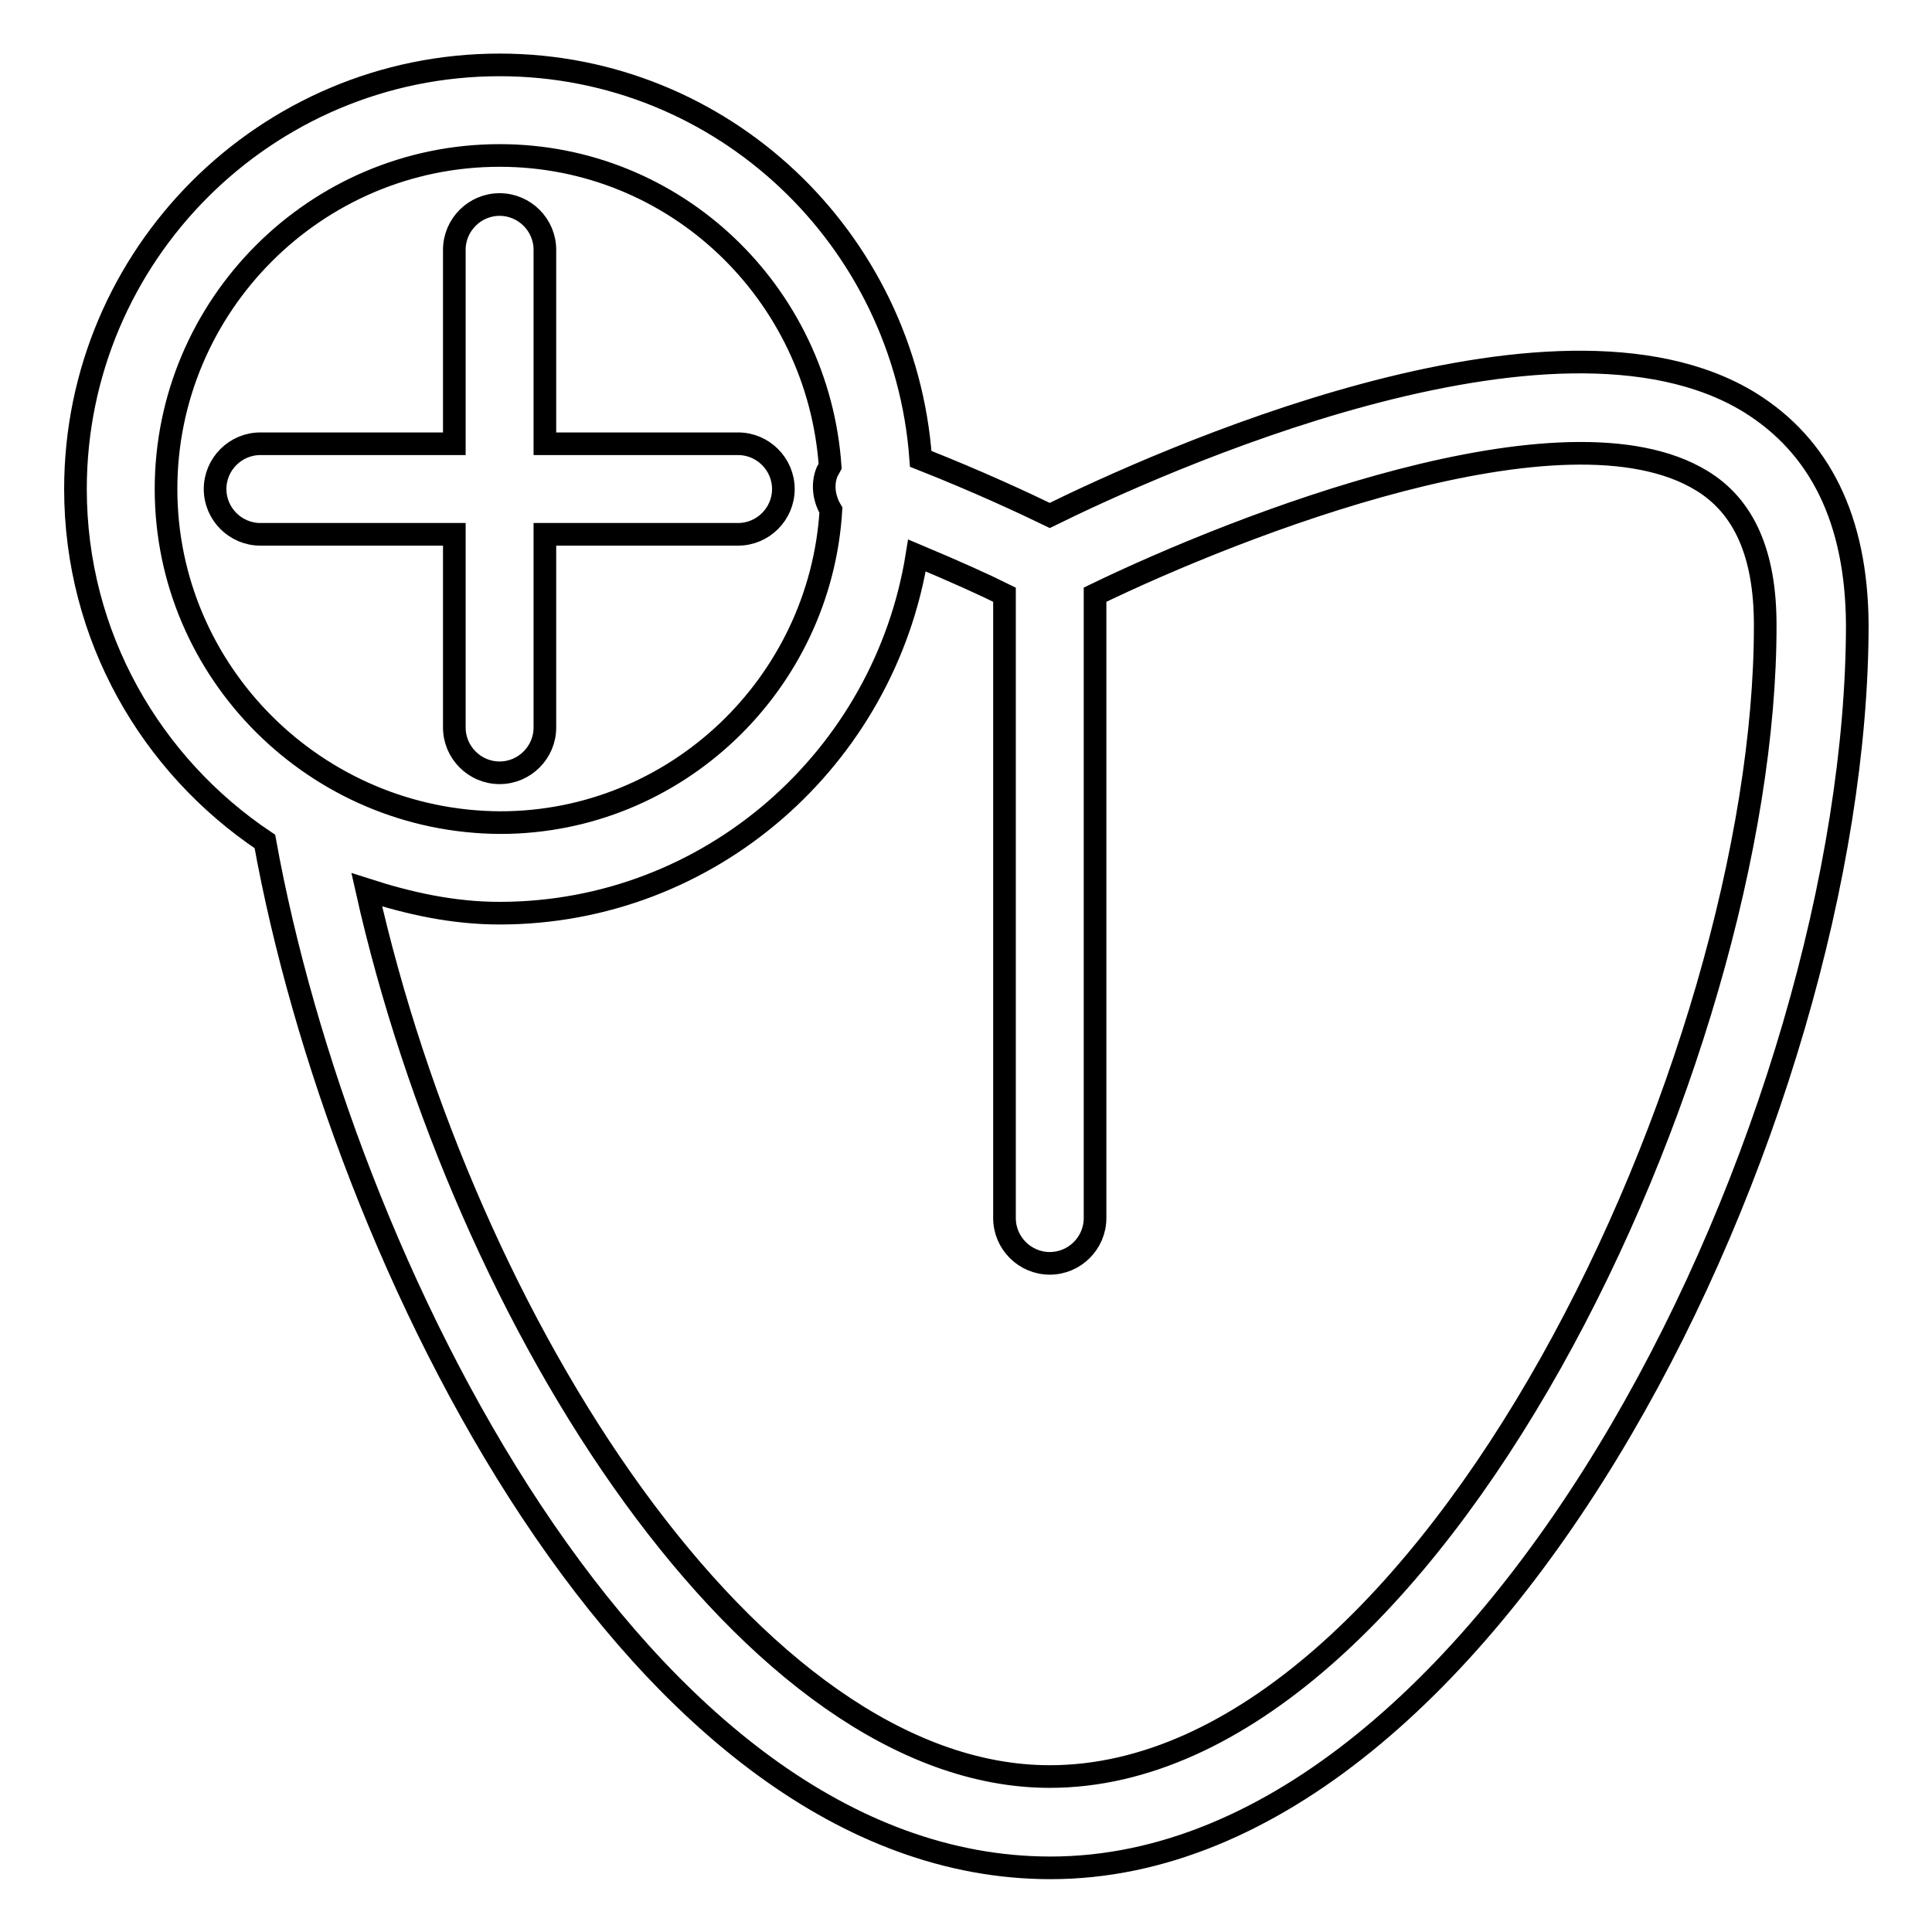 <?xml version="1.0" encoding="utf-8"?>
<!-- Svg Vector Icons : http://www.onlinewebfonts.com/icon -->
<!DOCTYPE svg PUBLIC "-//W3C//DTD SVG 1.1//EN" "http://www.w3.org/Graphics/SVG/1.1/DTD/svg11.dtd">
<svg version="1.1" xmlns="http://www.w3.org/2000/svg" xmlns:xlink="http://www.w3.org/1999/xlink" x="0px" y="0px" viewBox="0 0 256 256" enable-background="new 0 0 256 256" xml:space="preserve">
<g><g><g><path stroke-width="3" fill-opacity="0" stroke="#000000"  d="M231.8,53.3c-26-15.9-78.9,8.2-92.7,15c-3.3-1.6-9.5-4.5-17.1-7.5C119.9,31.7,95.8,8.6,66.2,8.6C35.2,8.6,10,33.8,10,64.8c0,19.5,10,36.6,25.1,46.7c10,55.4,49.5,136,104.1,136c59,0,106.9-99.7,106.9-164.8C246,68.9,241.2,59.1,231.8,53.3z M22,64.8c0-24.3,19.8-44.2,44.2-44.2c23.3,0,42.2,18.2,43.8,41.2c-0.1,0.2-0.3,0.5-0.4,0.7c-0.7,1.7-0.4,3.6,0.5,5.1c-1.4,23-20.5,41.4-43.8,41.4C41.9,108.9,22,89.1,22,64.8z M139.1,235.4c-39.3,0-77.6-60-90.5-117.5c5.6,1.8,11.4,3.1,17.6,3.1c27.9,0,51-20.6,55.3-47.4c5,2.1,9,3.9,11.6,5.2v82.6c0,3.3,2.7,6,6,6c3.3,0,6-2.7,6-6V78.8c19-9.2,62.3-26.2,80.4-15.1c5.6,3.4,8.4,9.7,8.4,19.1C234,140.2,189.6,235.4,139.1,235.4z M60.2,70.8H34.5c-3.3,0-6-2.7-6-6c0-3.3,2.7-6,6-6h25.7V33.1c0-3.3,2.7-6,6-6c3.3,0,6,2.7,6,6v25.7h25.6c3.3,0,6,2.7,6,6c0,3.3-2.7,6-6,6H72.2v25.6c0,3.3-2.7,6-6,6c-3.3,0-6-2.7-6-6V70.8z"/></g><g></g><g></g><g></g><g></g><g></g><g></g><g></g><g></g><g></g><g></g><g></g><g></g><g></g><g></g><g></g></g></g>
</svg>